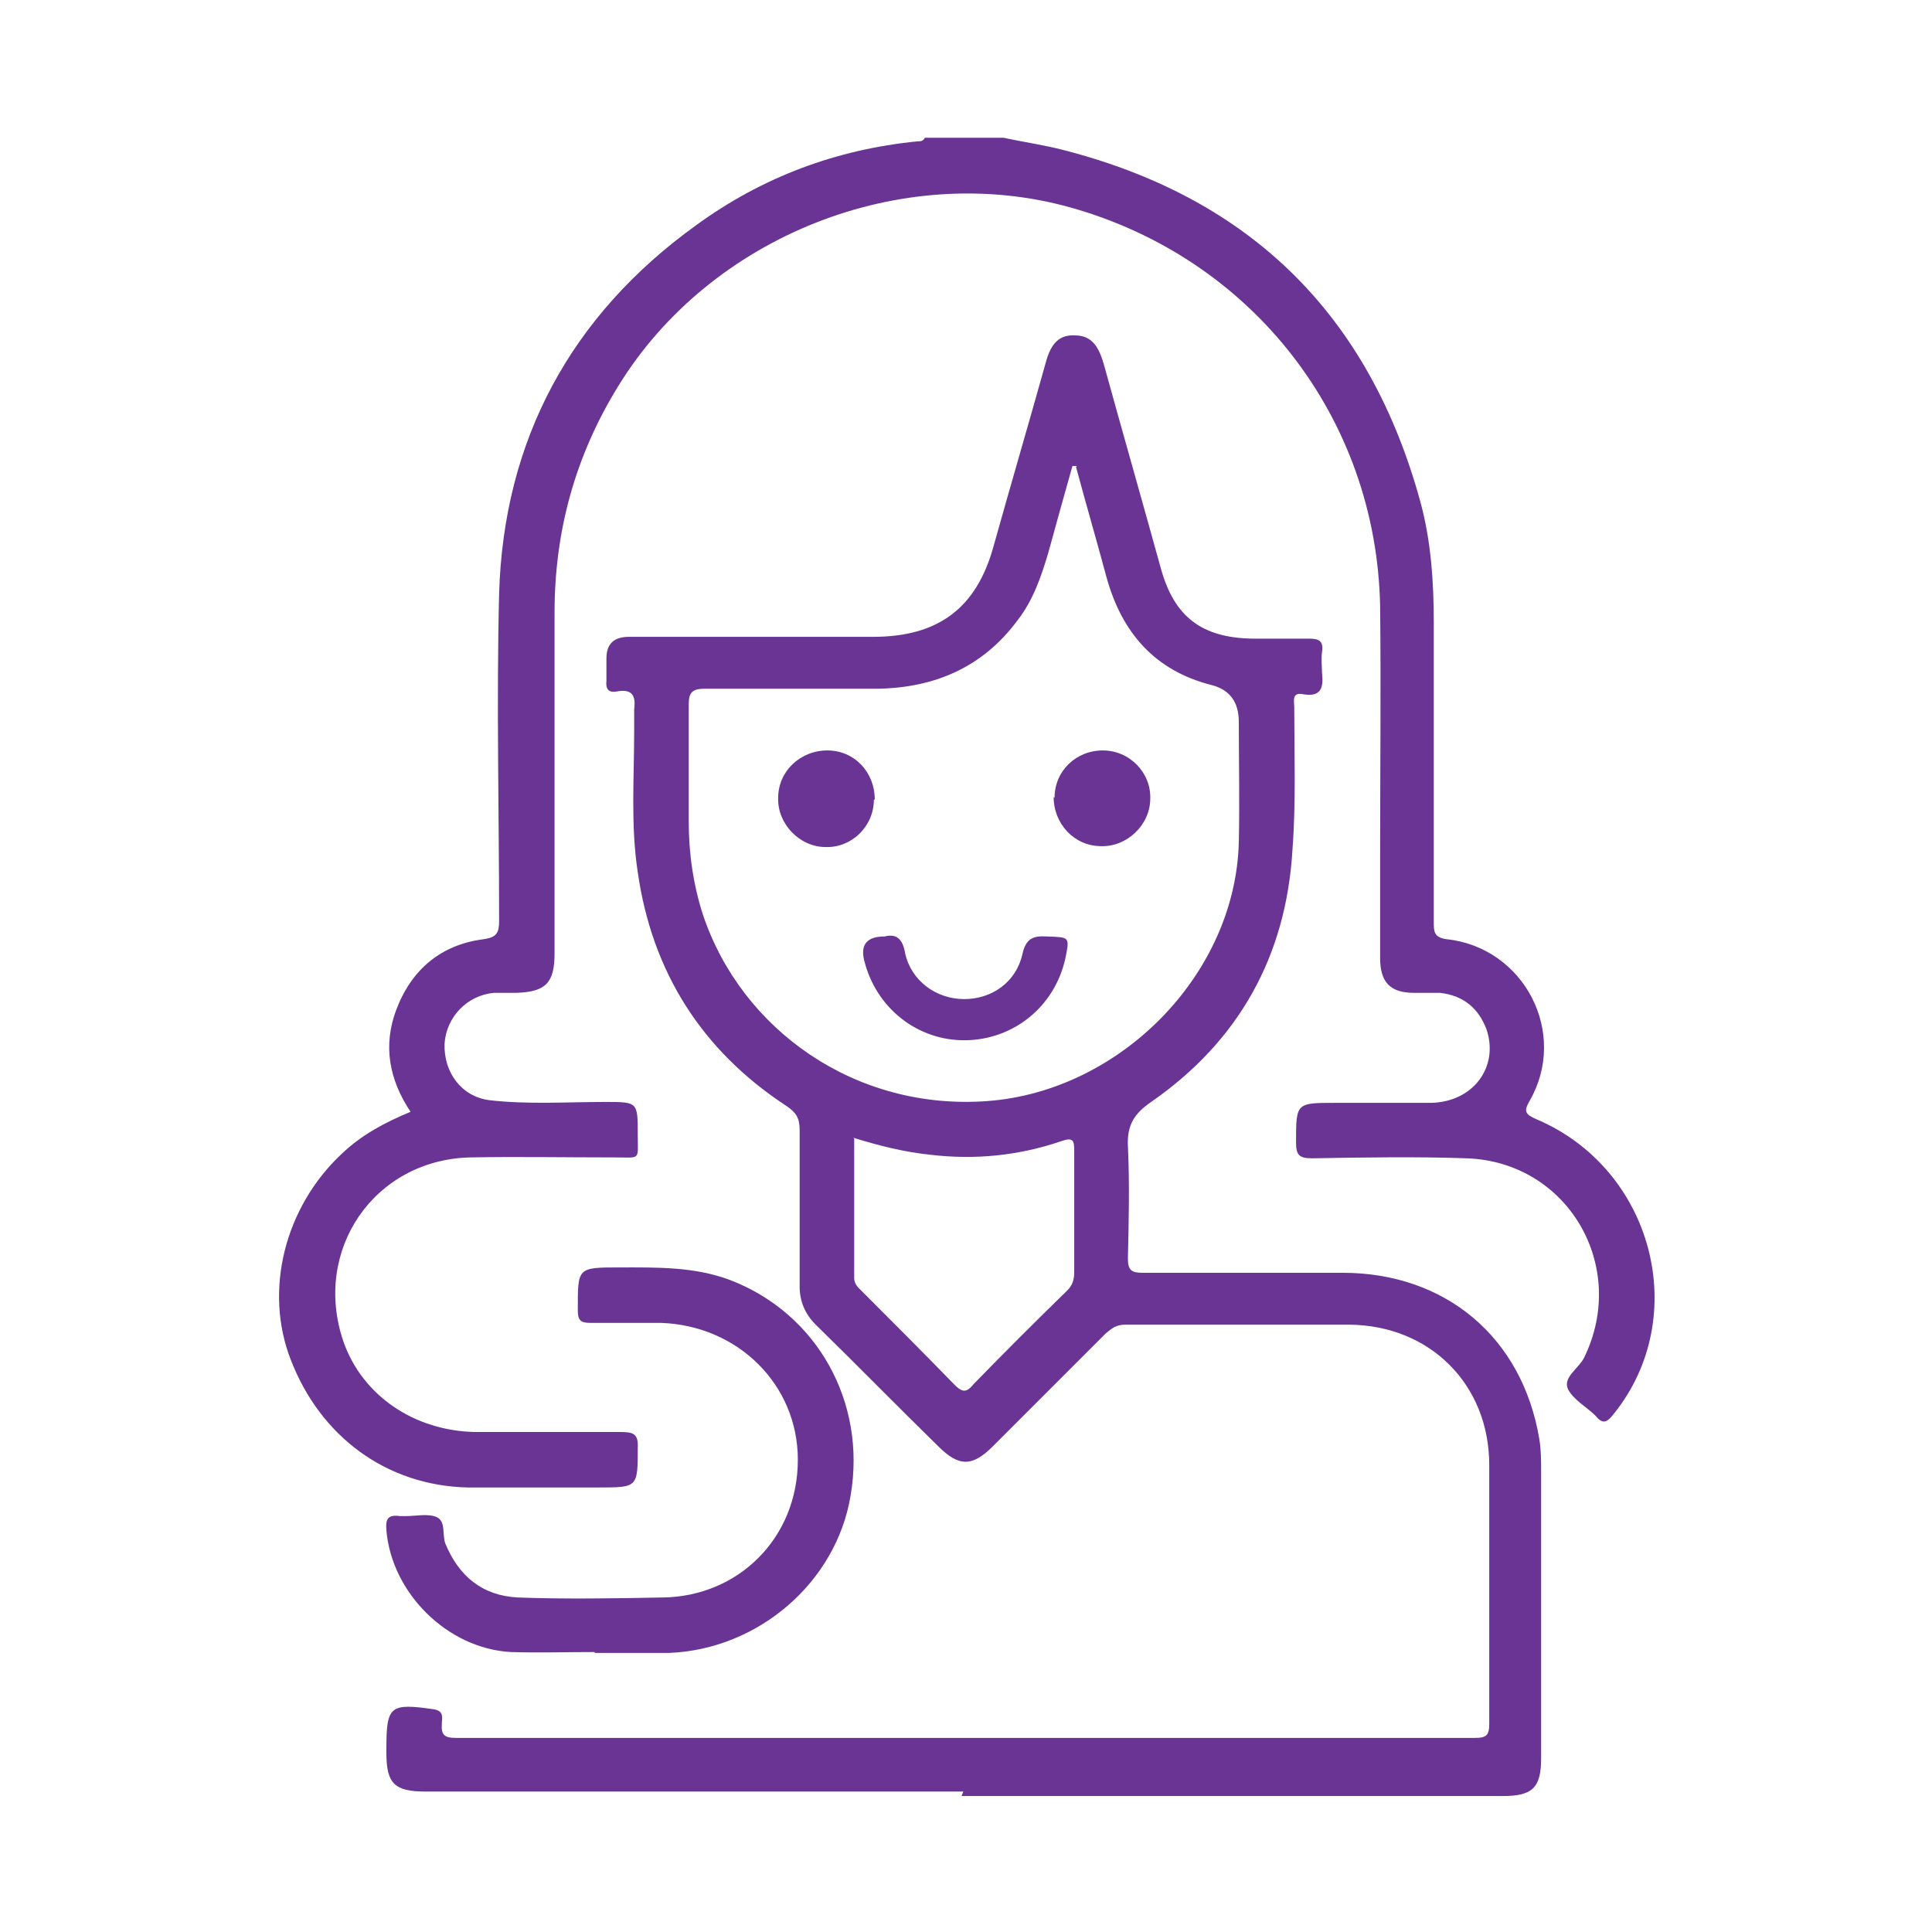 <svg xmlns="http://www.w3.org/2000/svg" viewBox="0 0 216 216"><defs><style>      .cls-1 {        fill: #693494;      }      .cls-2 {        fill: #6a3594;      }      .cls-3 {        display: none;      }    </style></defs><g><g id="Layer_1"><g class="cls-3"><path class="cls-1" d="M16.4,144.1c.4,0,.4-.4.5-.7,2.1-7,7-11.4,13.6-14,5-2,10.2-3.8,15.3-5.6,1.2-.4,1.9-1,1.8-2.2,0-1.4,1.1-2.8-.8-4.1-5.3-3.7-8.5-8.9-9.6-15.4-.2-1.2-.7-1.5-1.9-1.5-3.4.2-6.2-.9-8.1-3.9-2.8-4.6-1.2-11.3,3.4-14.1.6-.4.9-.7.8-1.4,0-.3,0-.6,0-.9,0-4.2,0-4.2,4.2-4,1,0,1.3.4,1.2,1.3,0,.4,0,.7,0,1.1q0,3.2,3.1,3c3.7-.2,6.7-2.7,7.3-6.4.2-1.3.7-1.8,2-1.6.3,0,.6,0,.9,0,1.7-.2,2.8,0,3.2,2.2.6,3.4,3.7,5.7,7.1,5.7,7.8,0,15.7,0,23.5,0,.7,0,1.3,0,1.3-1,0-4,.1-8-1-11.9-4.3-14.9-21.5-22-35-14.4-1.9,1.1-3.7,2.4-4.8,4.4-.4.6-.9.9-1.5,1.1-5,1.6-6,2.9-6,8.1,0,3,0,3-3,3-2.7,0-2.3.4-2.4-2.4,0-1.9,0-3.8.5-5.7,1.1-3.7,3.6-6.1,7.1-7.4.7-.2,1.3-.5,1.8-1,4.3-5,10.1-7.5,16.4-8.2,16-1.9,29.8,8.5,32.8,24.3.6,3.4.5,6.8.4,10.2,0,1,.2,1.6,1.2,2.1,4.1,2.3,5,6.6,3.9,11.8-.8,3.7-4.2,6-8.5,5.9-1.4,0-2.1.2-2.4,1.9-1.1,6.3-4.5,11.4-9.7,15.1-.8.6-1.3,1.1-.9,2.2.2.7.3,1.4.3,2.1,0,1,.5,1.4,1.4,1.7,2.7.9,5.3,1.9,7.9,2.9,1,.4,1.3.2,1.6-.8,3.1-9.6,9.6-15.3,19.6-17,4-.7,8-.3,11.8,1.3,1.5.7,1.9.2,2.2-1.2,1.1-4.1,1.6-8.2,1.6-12.4,0-6.4-.3-12.9.2-19.3,1.3-14.9,13.4-28,28.2-30.6,20.4-3.6,38.7,10,41.2,30.5.5,4.2.4,8.6.2,12.9-.4,8.1.7,16,2.9,23.9,1.6,5.7.2,11-3.3,15.7-.3.5-1.3.9-.2,1.7,5.2,3.2,8.7,7.6,10.3,13.6v30.8h-68.5c1.8,1,3.1,1.7,4.4,2.6,4.2,2.9,6.6,6.8,6.4,12.1,0,3.2,0,6.5,0,9.7h-16.1c0-1.4,0-2.7,0-4.1,0-1.1.3-1.3,1.3-1.3,2.7,0,5.5,0,8.2,0,.5,0,1,.2,1.2-.6,1.2-5-.7-9.3-5.1-11.9-3.8-2.2-7.9-3.5-12-5.2-.7-.3-1,0-1.4.5-5.2,7.1-15.3,7.1-20.4,0-.5-.6-.8-.9-1.6-.5-3.1,1.3-6.3,2.5-9.4,3.8-5.3,2.2-8.5,5.9-7.5,12,0,0,0,.1,0,.2-.3,1.4.4,1.7,1.7,1.6,11.5,0,22.9,0,34.4,0,1.7,0,4-.8,4.9.3.9,1.1.2,3.3.3,5h-46.6c0-3.5,0-6.9,0-10.4,0-4.2,1.7-7.5,4.8-10.2,1.7-1.5,3.7-2.5,6.1-3.8H16.4v-31.5ZM59.2,170.3c11.9,0,23.8,0,35.6,0,.7,0,2,.6,2-.7,0-1.5,1.3-3.1-.4-4.4-2.2-1.7-4.4-3.6-5.3-6.2-1.2-3.4-3.2-3.9-6.4-3.7-4,.2-6.9-2.8-7-6.8,0-1.8,0-3.6,0-5.4,0-3.3,2.1-5.9,5.2-6.7.9-.2,1.4-.4,1.3-1.5-.2-1.1.5-2.3-1.2-2.9-3-.9-6-2.1-8.9-3.2-1-.4-1.6-.1-2.3.6-3.3,3.3-6.6,6.6-9.8,9.9-.8.8-1.3.8-2.1,0-3.2-3.3-6.6-6.6-9.8-9.9-.7-.7-1.3-.9-2.3-.6-5,1.9-10.1,3.7-15.1,5.5-1.8.7-3.5,1.6-5,2.8-3.8,3-6.1,6.7-5.9,11.8.2,6.5,0,13,0,19.5,0,1.5.3,1.9,1.8,1.9,11.9,0,23.8,0,35.6,0ZM157.1,170.3c11.9,0,23.9,0,35.8,0,1.4,0,1.7-.4,1.7-1.7,0-7,0-14,0-21,0-.8,0-1.6-.2-2.3-1.4-5.6-5.4-8.9-10.4-10.9-4.5-1.8-9.2-3.3-13.7-5.1-1.1-.4-1.4-.2-1.8.8-1,2.8-2.9,5.1-5.4,6.7-7.4,4.8-17.1,1.7-20.4-6.5-.4-1-.7-1.6-2-1-2.4,1-4.9,1.9-7.4,2.7-1.7.5-.9,1.8-1.1,2.8-.2,1,.4,1.2,1.3,1.5,3.1.8,5.1,3.3,5.2,6.5,0,1.9,0,3.8,0,5.7-.2,3.8-3,6.6-6.8,6.7-1.1,0-2.3,0-3.4,0-1,0-1.6.3-1.9,1.3-1.1,3-2.8,5.6-5.3,7.5-1.6,1.2-2.1,2.5-1.9,4.4.2,1.5.7,1.8,2.1,1.8,11.9,0,23.9,0,35.8,0ZM125.6,90.4c0,3.9.2,7.8,0,11.6-.2,3.6-1.3,7.1-2.3,10.6-.2.8,0,1.3.6,1.8,3.5,3.1,5.9,6.9,7.1,11.3.3,1,.7,1,1.5.7,2.1-.8,4.2-1.7,6.4-2.3,2.2-.6,3.2-1.8,3.3-4.1,0-1.2,0-2-1.1-2.8-5.7-4.2-9.1-9.8-9.8-16.8-.6-5.9-.1-11.8-.3-17.7,0-1.2.7-1.1,1.5-1.1,4.1,0,8.1,0,12.2,0,3.6,0,6.7-2.2,7.4-5.6.5-2.2,1.4-2.6,3.3-2.4.4,0,.8,0,1.3,0,1-.2,1.3.4,1.5,1.2,1,4.4,3.8,6.7,8.4,6.8,3.8,0,7.6,0,11.5,0,1.2,0,1.5.3,1.5,1.5,0,4.8,0,9.7,0,14.5,0,8.3-3.5,15-10.2,19.9-.9.6-1.1,1.3-.9,2.2.2.7.3,1.4.3,2.1,0,.9.5,1.3,1.4,1.6,4.1,1.4,8.2,2.9,12.3,4.4.6.2,1.2.6,1.8-.1,2.8-3.1,4.7-6.6,4.1-11-.5-4-1.9-7.7-2.7-11.7-1-5.4-.5-11-.7-16.4-.1-4.2.3-8.4-.3-12.5-2.1-14.1-14.4-24.8-28.9-25-14-.2-26.6,10.1-29.3,23.7-1,5.1-.5,10.2-.7,15.4ZM79.7,93.7c0-1.6,0-3.2,0-4.8,0-1.3-.4-1.7-1.7-1.7-5.6,0-11.2,0-16.8,0-4,0-7.5-1.4-10.2-4.3-.7-.7-1-.9-1.7,0-1.6,1.9-3.6,3.2-6,3.8-1,.3-1.3.8-1.2,1.7,0,3.5,0,6.9,0,10.4.2,8.7,6.8,16.2,15.2,17.7,9,1.6,17.8-3.3,21.1-11.6,1.4-3.6,1.4-7.3,1.3-11.1ZM174.1,94.2c0-1.9,0-3.7,0-5.6,0-1.1-.3-1.5-1.4-1.4-2.3,0-4.5,0-6.8,0-3.9,0-7.1-1.5-9.7-4.3-.8-.9-1.1-.7-1.9,0-2.6,2.9-6,4.3-9.9,4.3-2.2,0-4.4,0-6.6,0-1.1,0-1.4.3-1.4,1.4,0,3.2,0,6.3,0,9.5.3,9.3,6.9,17.1,15.5,18.4,9.4,1.4,18-3.7,21.1-12.4,1.1-3.2,1-6.6,1-9.9ZM108.2,136.1h15q3.5,0,3.5-3.5c-.3-13.7-13.6-22.5-25.9-17.2-7.4,3.2-11.3,10-11.2,19.1,0,1.3.4,1.6,1.6,1.6,5.7,0,11.3,0,17,0ZM108.1,141.5c-4.3,0-8.6,0-12.9,0-1,0-1.5.2-1.5,1.4,0,2.3,0,4.7,0,7,.3,7.4,6,13.3,13.3,13.7,7.6.5,13.9-4.6,15.1-12.1.5-2.8,0-5.7.2-8.6,0-1.1-.3-1.4-1.4-1.4-4.3,0-8.6,0-12.9,0ZM155.7,133.7c.2,0,.9,0,1.5-.2,4.8-1.2,7.1-5.2,6.3-10.6-.3-1.6-.6-2-2.3-1.5-3.5,1-7.2,1.1-10.8.2-2.8-.7-2.8-.6-3.4,2.3-.9,5.1,3,9.8,8.7,9.8ZM69.1,123.7c0-2.4-.3-2.7-2.7-2.2-4,.9-7.9.9-11.8-.2-.5-.1-1-.5-1.5,0-.5.5-.4,3.1.1,3.6,2.3,2.3,4.6,4.6,6.9,7,.6.6,1,.6,1.6,0,2.2-2.3,4.5-4.6,6.8-6.8.4-.4.8-.8.6-1.4ZM102.5,168.2c-.2,1.6-.3,3.1-.4,4.5,0,1,.2,1.7.8,2.5,1.8,2.1,5.5,2.8,8.4,1.5,2.6-1.1,3.2-2.6,2.7-6.2,0-.4-.1-.8-.1-1.2,0-.7-.1-1.1-1-.8-3.4.8-6.8.7-10.4-.2ZM88.4,145.8c0-.4,0-.7,0-1.1,0-3.4,0-3.4-3.5-3.2-1.3,0-1.9.7-1.9,2,0,1.3,0,2.6,0,3.9,0,2.1.3,2.5,2.5,2.5q2.9,0,2.9-2.9c0-.4,0-.8,0-1.2ZM133.2,145.8c0-4.4-.1-4.5-4.2-4.3-.8,0-1.2.2-1.1,1.1,0,2.1,0,4.2,0,6.2,0,.5,0,1.1.8,1.1,4.1,0,4.8.5,4.6-3.8,0-.1,0-.2,0-.4ZM36.7,91.3c0-1,0-2,0-3,0-.5,0-.9-.7-1-2.8-.7-4.7.7-4.7,3.6,0,.7,0,1.3,0,2,.2,1.9,1.5,2.6,4.1,2.6,2.1,0,.9-1.6,1.2-2.5.2-.5,0-1.1,0-1.6ZM85.1,91.2c0,1,0,2,0,3,0,.4-.1.8.4,1.1,1.8.9,4.7-.5,4.9-2.5.1-1.1.1-2.2,0-3.2-.3-1.9-1.9-2.7-4.3-2.4-1.9.2-.6,1.7-.9,2.5-.2.4,0,.9,0,1.4Z"></path><path class="cls-1" d="M121.7,16.5c.1.1.2.3.4.3,9.4,1.9,15.8,13.5,10.2,24.5-1.8,3.5-4.3,6.3-7.5,8.6-5.2,3.9-10.5,7.7-15.7,11.6-.8.6-1.4.6-2.2,0-5.3-3.9-10.6-7.8-15.8-11.7-4.3-3.2-7.6-7.3-8.9-12.6-2.1-8.9,2.4-17,11-20.1.3-.1.7,0,.8-.5h5.7c2.7,1,5.4,1.9,7.7,3.7.3.2.6.4,1,.1,2.2-1.9,4.9-2.6,7.5-3.8,1.9,0,3.8,0,5.7,0ZM87.2,34.3c.1,4,2.9,7.8,6.8,10.9,4.3,3.3,8.7,6.5,13.1,9.7.8.6,1.2.6,2,0,3.4-2.6,6.8-5.1,10.2-7.6,2.2-1.6,4.3-3.2,6.1-5.3,2.5-3.1,3.9-6.5,3.5-10.6-.7-7.8-8.5-11.9-15.3-8.1-1.5.8-2.9,1.8-3.9,3.1-1.2,1.5-2,1.3-3.3,0-2.3-2.5-5-4.3-8.5-4.6-5.8-.5-10.8,4.6-10.8,12.3Z"></path><path class="cls-1" d="M160.7,59.5q2.7,0,2.7,3.1t-3.1,2.3c-2.3,0-2.3,0-2.3-3.2,0-2.6-.4-2.2,2.7-2.2Z"></path><path class="cls-1" d="M174.1,67.5q0,2.8-3,2.8t-2.4-3.1,3.3-2.3,2.1,2.6Z"></path></g><g><path class="cls-1" d="M112.2,15.4c2.3.5,4.5.8,6.8,1.4,20.9,5.4,34.1,18.5,39.8,39.3,1.2,4.4,1.5,9,1.5,13.6,0,11.1,0,22.3,0,33.4,0,1,0,1.7,1.4,1.9,8.7.9,13.7,10.5,9.3,18.1-.7,1.2-.4,1.5.7,2,13.1,5.5,17.5,22.1,8.7,33-.7.9-1.2,1.2-2,.2-1-1-2.5-1.8-3.1-3-.6-1.3,1.2-2.3,1.8-3.5,5-10.2-1.8-21.9-13.1-22.3-5.8-.2-11.6-.1-17.3,0-1.5,0-1.8-.4-1.8-1.8,0-4.4,0-4.4,4.4-4.4,3.6,0,7.1,0,10.7,0,4.7-.1,7.6-4,6.2-8.2-.9-2.4-2.6-3.8-5.2-4.1-1,0-1.9,0-2.9,0-2.7,0-3.8-1.2-3.8-3.9,0-3.9,0-7.8,0-11.7,0-9.2.1-18.4,0-27.6-.4-21.1-14.3-38.9-34.6-44.6-18.9-5.3-40.3,3.2-50.6,20-4.8,7.8-7.1,16.2-7.1,25.3,0,12.7,0,25.4,0,38.1,0,3.3-1,4.3-4.3,4.4-.8,0-1.7,0-2.5,0-3,.3-5.3,2.7-5.5,5.7-.1,3.2,1.9,5.9,5,6.3,4.3.5,8.7.2,13,.2,3.6,0,3.6,0,3.6,3.6,0,3,.4,2.6-2.6,2.6-5.4,0-10.8-.1-16.2,0-10.7.3-17.6,10.4-14.1,20.6,2.1,6,7.9,10,14.8,10.1,5.4,0,10.8,0,16.2,0,1.4,0,2,.2,1.9,1.8,0,4.4,0,4.4-4.4,4.4-4.9,0-9.8,0-14.6,0-9.1-.2-16.5-5.7-19.8-14.3-3-7.7-.7-17,5.7-23,2.2-2.1,4.8-3.5,7.7-4.7-2.4-3.6-3.1-7.4-1.6-11.4,1.7-4.5,5-7.3,9.8-7.9,1.4-.2,1.7-.7,1.7-2,0-12.2-.3-24.4,0-36.6.5-17.2,8-31.1,22-41.2,7.4-5.4,15.7-8.5,24.8-9.4.3,0,.6,0,.8-.4,3,0,6,0,9,0Z"></path><path class="cls-1" d="M107.7,200.3c-20,0-40.1,0-60.1,0-3.5,0-4.4-.9-4.4-4.3,0-.2,0-.4,0-.5,0-4.8.4-5.1,5.3-4.4,1.2.2.9,1,.9,1.6-.1,1.3.3,1.6,1.6,1.6,38,0,75.9,0,113.9,0,1.3,0,1.6-.3,1.6-1.6,0-9.6,0-19.3,0-28.9,0-9-6.6-15.6-15.6-15.7-8.4,0-16.7,0-25.1,0-1,0-1.5.4-2.2,1-4.2,4.2-8.4,8.4-12.6,12.6-2.3,2.3-3.8,2.3-6.1,0-4.6-4.5-9.1-9.1-13.7-13.6-1.2-1.2-1.8-2.6-1.8-4.3,0-5.8,0-11.7,0-17.5,0-1.3-.4-1.9-1.4-2.6-9.5-6.2-15.1-15-16.7-26.2-.8-5.2-.4-10.5-.4-15.7,0-.8,0-1.7,0-2.5.2-1.5-.2-2.3-1.9-2-1,.2-1.3-.3-1.2-1.2,0-.8,0-1.7,0-2.5q0-2.4,2.5-2.4c9.1,0,18.2,0,27.3,0,7.3,0,11.6-3.2,13.5-10.2,1.9-6.8,3.9-13.6,5.8-20.4.6-2.3,1.6-3.2,3.3-3.1,2,0,2.7,1.5,3.2,3.2,2.1,7.6,4.3,15.3,6.4,22.9,1.5,5.4,4.6,7.7,10.2,7.8,2.1,0,4.2,0,6.3,0,1.1,0,1.7.2,1.5,1.5-.1.8,0,1.6,0,2.3.2,1.7-.1,2.8-2.2,2.4-1.2-.2-.9.8-.9,1.5,0,5.3.2,10.6-.2,15.9-.7,11.9-6,21.4-15.8,28.2-1.9,1.3-2.7,2.6-2.6,4.9.2,4.2.1,8.4,0,12.6,0,1.3.4,1.6,1.6,1.6,7.5,0,14.9,0,22.4,0,11.5,0,20.1,7.2,22,18.6.2,1.2.2,2.4.2,3.6,0,10.7,0,21.4,0,32.1,0,3.3-1,4.2-4.3,4.2-20.2,0-40.3,0-60.5,0ZM120.4,52.1c-.2,0-.3,0-.5,0-.9,3.2-1.8,6.4-2.7,9.7-.8,2.7-1.7,5.3-3.4,7.5-3.9,5.3-9.3,7.6-15.7,7.7-6.4,0-12.9,0-19.3,0-1.5,0-1.8.5-1.8,1.8,0,4.3,0,8.7,0,13,0,3.6.5,7.1,1.6,10.5,4.3,12.8,17,21.9,31.8,20.8,14.8-1.1,27.7-14.1,28.1-28.9.1-4.5,0-9,0-13.5q0-3.3-3-4.1c-6.4-1.6-10.1-5.9-11.8-12.1-1.1-4.1-2.3-8.2-3.4-12.3ZM95.5,127.3c0,.7,0,1.2,0,1.7,0,4.6,0,9.3,0,13.9,0,.7.5,1.1.9,1.5,3.4,3.4,6.9,6.9,10.3,10.4.8.8,1.3,1,2.1,0,3.4-3.5,6.9-7,10.5-10.5.6-.6.8-1.2.8-2.1,0-4.5,0-9,0-13.5,0-1.2-.1-1.6-1.5-1.1-4.7,1.6-9.6,2.1-14.6,1.5-2.9-.3-5.7-1-8.6-1.9Z"></path><path class="cls-1" d="M66.5,184.7c-3.1,0-6.3.1-9.4,0-7.1-.4-13.3-6.6-13.9-13.6-.1-1.2.1-1.8,1.5-1.6.2,0,.5,0,.7,0,1.1,0,2.4-.3,3.4.1,1.1.5.6,2,1,3,1.5,3.6,4.1,5.8,8.1,6,5.4.2,10.8.1,16.2,0,8.4-.1,15.1-6.6,15.1-15.4,0-8.4-6.7-15-15.3-15.3-2.6,0-5.3,0-7.9,0-1.1,0-1.4-.3-1.4-1.4,0-4.8-.1-4.8,4.7-4.8,4.1,0,8.3-.1,12.3,1.4,9.7,3.7,15.3,13.6,13.5,24.1-1.6,9.7-10.3,17.2-20.3,17.6-2.8,0-5.5,0-8.3,0,0,0,0,0,0,0Z"></path><path class="cls-1" d="M98.9,104.7c1.2-.3,2,.1,2.3,1.9.7,3.1,3.5,5.1,6.6,5.1,3.1,0,5.8-1.9,6.5-5,.4-1.8,1.2-2.1,2.8-2,2.5.1,2.5,0,2,2.5-1.2,5.3-5.7,9-11.1,9.1-5.4.1-10.1-3.6-11.4-9q-.6-2.6,2.3-2.6Z"></path><path class="cls-1" d="M117.9,89.2c0-3,2.4-5.3,5.4-5.3,3,0,5.4,2.5,5.3,5.4,0,2.9-2.6,5.4-5.5,5.3-3,0-5.3-2.5-5.3-5.5Z"></path><path class="cls-1" d="M97.7,89.4c0,3-2.5,5.4-5.4,5.3-2.9,0-5.4-2.6-5.3-5.5,0-3,2.5-5.3,5.5-5.3,3,0,5.3,2.4,5.3,5.5Z"></path></g><g class="cls-3"><path class="cls-2" d="M70.8,194.5c-1.2-1-1.5-2.3-1.4-3.9.1-4.1-.2-8.2,1.1-12.2,2.2-6.6,6.4-11.4,12.8-14.2,4.1-1.8,8.3-3.4,12.5-5,1-.4,1.4-.9,1.5-2,.2-2.3-.6-3.7-2.5-5.3-2.7-2.2-5.3-3.2-8.8-3.5-14.1-1.1-22.6-15.6-17.3-28.7.8-2,1.7-3.9,2.5-5.9,2-4.5,3.6-9.1,4.8-13.9,3.2-12.2,11.1-20.3,23.2-23.7,12.2-3.4,23.1-.4,32.3,8.2.9.9,1.6,1.8,1.1,3.1-.6,1.9-2.8,2.3-4.5.7-3.9-3.8-8.4-6.3-13.7-7.6-15.7-3.7-31.7,6.9-34.3,22.9-.5,3.4-2,6.5-3.3,9.7-1.6,3.9-3.7,7.6-4.6,11.7-2,9.3,5.9,18.8,15.3,18.5-2.6-5-2.2-10.4-2.1-15.7,0-5.4-.4-10.8.5-16.1.7-4.1,2.4-7.8,4.9-11.1,1.9-2.5,4.3-2.9,6.7-.9,4.6,3.8,9.9,5.5,15.9,5.5,4,0,8.1.2,12.1.3,3.3,0,5.3,2.1,5.3,5.4,0,7.8,0,15.5,0,23.3,0,3.3-.8,6.3-2,9.3,6.8.4,13.5-5.1,15.1-12.1.8-3.3.4-6.6-.9-9.7-1-2.3-1.9-4.5-2.9-6.8-1.9-4.2-3.8-8.4-4.4-13-.2-1.5-.9-2.9-1.4-4.3-.6-1.8-.2-3.2,1.2-3.7,1.5-.6,2.8.1,3.5,1.9.4.9.8,1.8.9,2.7,1.2,7.6,4.8,14.3,7.7,21.3,4.3,10.4,0,21.8-9.9,26.8-3.4,1.7-7.1,2.4-10.9,2.1-1,0-1.6.1-2.2.8-1.3,1.4-2.7,2.7-4.4,3.6-1.4.7-1.7,1.7-1.8,3.2-.1,1.9.5,2.7,2.3,3.4,3.9,1.4,7.7,3,11.5,4.6,1.6.7,2.1,1.9,1.7,3.2-.5,1.5-2,2.1-3.7,1.4-3.7-1.5-7.4-3-11.1-4.5-.9-.4-1.3-.5-1.9.6-1.9,3.9-5.2,6-9.6,6-4.4,0-7.6-2.1-9.6-6-.5-1-.9-1-1.7-.7-3.4,1.4-6.8,2.7-10.1,4.1-7.6,3.1-11.9,9.5-12,17.7,0,1.6,0,3.3,0,4.9,0,1.5-.4,2.7-1.6,3.6h-2ZM125.8,124.4c0-4.6,0-8.5,0-12.3,0-1.3-.3-1.7-1.6-1.7-3.8,0-7.5-.2-11.3-.3-6.4,0-12.2-1.8-17.3-5.7-.9-.7-1.3-.3-1.8.4-1.9,3.1-3.2,6.5-3.2,10.1,0,6.5-.2,13,0,19.5.2,8.7,7.3,16.1,15.7,16.7,9.4.7,17.4-5.2,19.1-14.1.8-4.5.1-9.1.4-12.8ZM102.2,155.8c0,1.8-.1,3.4,0,5.1.3,2.9,2.6,4.9,5.4,5,2.9,0,5.3-1.9,5.7-4.9.2-1.3,0-2.7.1-4,0-.8-.3-1-1-.9-3.4.7-6.8.5-10.3-.3Z"></path><path class="cls-2" d="M142.9,194.5c-1.3-.9-1.8-2-1.7-3.6,0-1.6,0-3.2,0-4.9,0-3.9-1-7.4-3.1-10.6-1.1-1.7-.9-3.1.4-4,1.3-.9,2.7-.5,3.8,1.2,2.5,3.7,3.9,7.8,4,12.3,0,1.9,0,3.8,0,5.7,0,1.5-.3,2.8-1.4,3.9h-2Z"></path><path class="cls-2" d="M46.5,94.4c0-.9,0-1.8,0-2.7,0-1.8.5-3.6-2.2-4.4-3.4-1-3.3-11.1,0-12.5.9-.4,1.7-.8,2.7-.8,1.4,0,2.8,0,4.2,0,2.7,0,4.7,1.8,5,4.5.2,1.7.1,3.4,0,5-.2,2.2-1.4,3.6-3.5,4.3-.7.2-1.1.4-1.1,1.3,0,3.5,0,7,0,10.4,0,.3-.2.9.3,1,.6,0,.5-.5.5-.8,0-1,.5-1.7,1-2.5,2.8-4.4,5.7-8.7,8.5-13.2,4.2-6.7,2.4-15.5-4-20.1-6.2-4.5-15.4-3.6-20.4,2.1-2.2,2.5-3.3,5.6-3.6,8.9,0,.8,0,1.7,0,2.5-.1,1.5-1.2,2.6-2.6,2.5-1.3,0-2.3-1-2.4-2.5-.9-9.6,5.3-18.4,14.6-20.7,8.4-2.2,16.8.8,21.8,7.6,4.9,6.8,5.1,15.8.4,23.1-2,3.1-3.8,6.3-6,9.2-2.2,3-2.8,6.3-2.9,9.7-.1,3.8-2.3,6.7-5.8,7.5-5.6,1.3-9.9-2.2-10.1-7.9,0-3.1-.5-6.1-2.5-8.8-1.9-2.5-3.4-5.2-5-7.8-1-1.6-.8-3.1.5-4,1.3-.8,2.7-.4,3.8,1.3,2.4,3.7,4.7,7.4,7.1,11,.3.5.6,1.1.7,1.7,0,.4-.2,1.2.6,1.1.7,0,.3-.8.3-1.3,0-1.7,0-3.4,0-5.1ZM48.8,83.2c1.4.1,2.7.4,2.4-1.7-.2-1.3.3-2.8-1.9-2.4-1.3.2-2.6-.3-2.3,1.9.2,1.4-.2,2.8,1.9,2.2ZM49,106c-.5,0-1,0-1.5,0-1.3,0-1.7.5-1.1,1.7.4.9,1.1,1.4,2.1,1.4,1.1,0,2.3,0,3-1,.3-.5.6-1.1.4-1.7-.3-.7-1-.3-1.5-.4-.4,0-.9,0-1.3,0Z"></path><path class="cls-2" d="M150.3,94.1c.5-2.7.9-5.9,1.6-9,.2-1.2,0-1.9-.9-2.6-2.1-2-4.1-4-6.2-6-1.3-1.2-1.9-2.6-1.3-4.4.6-1.7,1.9-2.5,3.7-2.7,2.9-.4,5.9-.9,8.8-1.3.9-.1,1.4-.5,1.7-1.3,1.3-2.7,2.6-5.3,3.9-8,.8-1.6,2-2.6,3.8-2.6,1.8,0,2.9,1,3.7,2.5,1.3,2.7,2.7,5.4,4,8.1.3.7.7,1.1,1.6,1.2,3,.4,6,.9,9,1.3,1.7.2,3,1,3.5,2.7.6,1.7,0,3.2-1.2,4.4-2.2,2.1-4.2,4.2-6.4,6.2-.6.6-.9,1.2-.7,2.1.6,3,1,6,1.5,8.9.3,1.7-.1,3.1-1.5,4.2-1.3,1-2.8,1-4.3.3-2.7-1.4-5.5-2.8-8.2-4.3-.8-.4-1.4-.4-2.2,0-2.8,1.5-5.5,3-8.3,4.4-2.8,1.4-5.8-.5-5.7-4ZM175.1,92.6c-.5-2.9-.8-5.4-1.3-7.8-.5-2,0-3.6,1.6-5,1.9-1.8,3.6-3.8,5.5-5.7-2.3-.3-4.6-.8-6.9-1-2.5-.2-4.2-1.2-5.1-3.6-.9-2.2-2.1-4.4-3.3-6.8-1.2,2.4-2.4,4.6-3.3,6.8-1,2.4-2.7,3.4-5.2,3.6-2.4.2-4.7.7-6.7,1,1.6,1.8,3.1,3.6,4.8,5.2,2,1.7,2.5,3.7,1.9,6.2-.5,2.3-.8,4.6-1.2,7.2,2.6-1.4,5-2.5,7.3-3.8,1.7-1,3.2-.9,4.9,0,2.2,1.2,4.5,2.4,7.2,3.8Z"></path><path class="cls-2" d="M107.8,66.7c-12.4,0-22.5-10.1-22.5-22.5,0-12.3,10.1-22.4,22.4-22.4,12.4,0,22.5,10.1,22.5,22.5,0,12.4-10.1,22.4-22.4,22.4ZM125.2,44.3c0-9.6-7.7-17.4-17.3-17.4-9.6,0-17.5,7.9-17.5,17.4,0,9.6,7.8,17.3,17.4,17.3,9.6,0,17.3-7.7,17.3-17.3Z"></path><path class="cls-2" d="M145.6,59.7c-3.4-2.1-6.8-3.7-10.4-5.2-1-.4-1.8-.9-2.1-2-.2-.9,0-1.8.7-2.5.9-.8,1.9-.8,3-.3,3.8,1.5,7.4,3.2,10.8,5.3.9.5,1.3.7,1.7-.6.3-1.1,1.3-1.7,2.5-1.6,1.2.1,2.1.9,2.2,2.2.1,2,0,3.9,0,5.9,0,1.1-.8,1.8-1.9,2.1-1.2.4-2.5.7-3.7,1.1-1.4.5-2.8.7-3.8-.8-1-1.4-.3-2.6.8-3.7Z"></path><path class="cls-2" d="M76.4,56.3c-2.5,1.1-4.7,2.4-7,3.7-1.5.9-3,.5-3.7-.9-.7-1.3-.3-2.6,1.2-3.4,2-1.2,4-2.3,6-3.3.7-.4,1.1-.6.6-1.5-.5-.9-.2-1.9.5-2.6.7-.8,1.6-1,2.6-.7,1.5.5,3,1,4.4,1.5,1.6.6,2.1,1.6,1.8,3.3-.4,1.6-.8,3.1-1.3,4.7-.5,1.9-1.5,2.8-2.9,2.7-1.5-.2-2.2-1.2-2.3-3.5Z"></path><path class="cls-2" d="M105.2,53.5c-1.6,0-6.2-4.6-6.1-6.2,0-1,.6-1.7,1.5-2.1,1-.5,2-.3,2.8.4q1.9,1.6,3.6-.1c2.5-2.5,5.1-5.1,7.6-7.6,1.5-1.4,3-1.6,4.1-.5,1.1,1.1,1,2.6-.6,4.1-3.6,3.6-7.1,7.1-10.7,10.7-.6.6-1.3,1.2-2.3,1.3Z"></path></g><g class="cls-3"><path class="cls-2" d="M136.6,19.8c.9.7,2,.6,3,.8,12.1,3.2,20.6,13.8,20.9,26.3.1,4,0,7.9,0,11.9,0,2-1.1,3.1-2.7,3.1-1.6,0-2.4-1.1-2.5-3.1,0-4.5.2-9.1-.2-13.6-1-11.2-10.7-20.2-21.9-20.3-9.5,0-18.9,0-28.4,0-1.2,0-1.4.3-1.1,1.4,1.1,6.3,2.2,12.5,3.3,18.8.2,1.2.7,2.3,1.5,3.2,10.5,12.4,23.8,19,40.2,19.3,1.6,0,3.2,0,4.8,0,4.1,0,7,2.9,7.1,6.9,0,10.1.1,20.2,0,30.3,0,6.3-4.9,10.9-11.2,10.9-5.7,0-11.4,0-17,0-1.1,0-1.5.2-1.5,1.4,0,1.8,0,3.7,0,5.5,0,1.3.4,1.5,1.6,1.5,2.5,0,4.9,0,7.4.1,3,.2,5.5,1.6,7.4,3.9.6.8,1.3,1,2.2,1,4.4,0,8.8-.3,13.2.8,11.6,3,19.8,13.3,20,25.4.1,9.6,0,19.2,0,28.7,0,7-5.1,11.8-12.1,11.8-17.7,0-35.3,0-53,0-2.7,0-3.5-.8-3.5-3.5,0-2.5,0-5.1,0-7.6,0-1.2-.3-1.8-1.4-2.5-6.1-3.6-12.1-7.3-18.1-10.9-4.6-2.8-5.9-6.4-4.3-11.5.4-1.1,1.1-2.4.9-3.4-.2-1-1.9-1-2.8-1.7-2.5-1.7-4.1-3.9-4.1-6.9,0-4,0-8,0-12,0-1.3-.4-1.7-1.7-1.6-2.2.1-4.5,0-6.7,0-1.2,0-2.1.4-2.8,1.6-1.3,2.2-3,4-4.9,5.7-2.3,2.1-4.5,4.2-6.8,6.3-1,.9-2,1.8-3.3,2-1.6.2-1.9,1.2-2,2.4-.1,1.4-.3,2.9-.3,4.3,0,8.8,0,17.6,0,26.3,0,5.2,2.5,7.6,7.7,7.6,4.2,0,8.5,0,12.7,0,1.3,0,1.6-.3,1.6-1.6,0-5.9,0-11.8,0-17.7,0-2.6,0-5.3,0-7.9,0-3.1.7-4.4,2.6-4.4,1.8,0,2.6,1.3,2.6,4.3,0,8.4,0,16.8,0,25.1,0,2.5-.3,2.2,2.2,2.2,6,0,12,0,18.1,0,.5,0,.9,0,1.4,0,1.4.2,2.3,1,2.3,2.5,0,1.4-.9,2.5-2.4,2.6-1.4,0-2.8,0-4.1,0-12.5,0-25,0-37.5,0-7.4,0-12.3-4.9-12.4-12.3,0-9.2,0-18.4,0-27.5,0-1.8.1-3.7.5-5.5.3-1,0-1.6-.9-2.3-3.5-3.2-7.1-6.2-10.2-9.8-4.4-5.2-6.5-11.3-6.7-18-.1-4.9,0-9.8,0-14.6,0-4.9,3.4-8.1,8.3-8.2,9.7,0,19.4,0,29.1,0,1.5,0,1.9-.4,1.9-1.9,0-16.1,0-32.1,0-48.2,0-12.5,8-23.3,19.8-26.9,1.4-.4,2.9-.4,4.2-1.2h39.9ZM89.3,80.1s0,0,0,0c0,2.1,0,4.1,0,6.2.3,7.2,3.2,13.3,8.8,18,6.8,5.8,14.8,7.3,23.5,6.1,11.2-1.5,20.1-10.1,21.9-21.2.8-5.1.2-10.3.4-15.5,0-1-.7-1-1.3-1.1-14.3-1.8-26.3-8-36-18.6-.7-.8-1-1-1.6.1-3.5,6.9-8.5,12.5-14.7,17-.6.5-.9.9-.9,1.7,0,2.4,0,4.8,0,7.2ZM177.4,169.8c0-4.5,0-9.1,0-13.6,0-11.2-7.6-19.8-18.6-21.5-2.7-.4-5.5,0-8.2-.2-1.2,0-1.6.3-1.6,1.5,0,4,0,8,0,12,0,3-1.6,5.3-4.1,7-1,.7-2.7.7-2.9,1.8-.2,1.1.6,2.4,1,3.6,1.5,4.9.2,8.5-4.1,11.2-4.9,3-9.7,6.2-14.8,8.8-4,2-5.7,4.6-5,8.9.2,1.3.4,1.7,1.7,1.7,9.2,0,18.5,0,27.7,0,1.4,0,1.7-.5,1.7-1.8,0-6.4,0-12.9,0-19.3,0-2.7,0-5.4,0-8.1,0-1.5,1.1-2.6,2.5-2.6,1.5,0,2.3.8,2.6,2.3.1.6,0,1.1,0,1.7,0,8.7,0,17.4,0,26.2,0,1.2.3,1.6,1.5,1.5,4.4,0,8.8,0,13.3,0,4.7,0,7.3-2.6,7.3-7.4,0-4.6,0-9.2,0-13.8ZM55.7,103.1c-4.5,0-9.1,0-13.6,0-2.6,0-3.5.9-3.5,3.5,0,4.6,0,9.2,0,13.8.1,6.7,2.6,12.5,7.5,17.2,2.4,2.3,4.8,4.6,7.3,6.8,1.7,1.5,2.9,1.6,4.5,0,2.6-2.4,5.3-4.8,7.8-7.3,4.6-4.5,6.9-10,7-16.5,0-4.8,0-9.5,0-14.3,0-2.4-.9-3.3-3.3-3.3-4.5,0-9.1,0-13.6,0ZM77.8,55.9c0,4,0,7.3,0,10.5,0,1.1.3,1.4,1.4,1.4,1.9,0,3.9,0,5.9,0,.8,0,1.4-.2,2.1-.7,6.6-4.8,11.5-10.9,14.8-18.4.3-.8.4-1.5.2-2.3-1.1-6.4-2.3-12.7-3.3-19.1-.3-1.7-.8-2.1-2.5-1.8-8.7,1.7-15.9,8.7-17.8,17.3-1,4.6-.4,9.3-.6,13.2ZM119.2,177.4c6.2-3.7,12-7.2,17.8-10.8,1.5-.9,1.8-2.5,1.3-4.1-.7-2.1-1.4-4.2-2-6.4-.5-1.7,0-2.7,1.6-3.5,1-.5,2.1-1,3.1-1.4,2.1-.8,3-2.2,3-4.5-.1-4.3,0-8.6,0-12.9,0-1.4-.5-2.3-1.5-3.1-1.1-.9-2.3-1.3-3.7-1.3-2.2,0-4.5,0-6.7,0-.9,0-1.2.4-1.1,1.2,0,1.4-.4,2.7-.9,4-3.4,8.1-6.8,16.3-10.2,24.4-.2.6-.6,1.2-.6,1.8,0,5.4,0,10.8,0,16.6ZM114,177.4c0-5.3,0-10.2,0-15.1,0-1.2-.2-2.2-.7-3.3-3.4-8-6.7-16-10-24.1-.6-1.4-1.2-2.7-1-4.3,0-.5,0-1.1-.8-1.1-2.9,0-5.7-.3-8.6.2-2.4.5-3.6,2.2-3.6,4.6,0,3,0,6.1,0,9.1,0,6.6-.8,6.2,5.7,9,2,.9,2.5,2,1.8,4.1-.6,2.1-1.3,4.1-2,6.2-.5,1.6,0,3,1.4,3.9,5.7,3.5,11.5,7,17.7,10.7ZM97.7,124.3c1.1,0,2.2,0,3.3,0,1,0,1.4-.3,1.4-1.4,0-1.9,0-3.8,0-5.7,0-1.2-.4-1.4-1.5-1.4-5.6,0-11.2,0-16.8,0-1.7,0-3.3-.2-4.8-1-1.1-.6-1.5-.4-1.4.9,0,4.2.2,8.5-1.1,12.6-.3.8.1,1,.8,1,2,0,4,0,6,0,1.2,0,2-.3,2.7-1.3,1.3-1.6,3.1-2.7,5.1-3.3,2.1-.6,4.2-.5,6.3-.5ZM135.1,110.7c4.9,0,9.3,0,13.7,0,4.3,0,6.6-2.3,6.6-6.6,0-4.9,0-9.9,0-14.8,0-1.5-.5-1.9-1.9-1.7-.8,0-1.7.1-2.6,0-1.8-.3-2.2.5-2.4,2.1-.6,5-2.6,9.5-5.5,13.5-2.1,2.9-4.7,5.2-8.1,7.5ZM98.1,110.7c-.8-.6-1.3-.9-1.7-1.3-5.9-4.4-9.7-10.2-11.5-17.4-.4-1.5.2-3.6-1.2-4.3-1.3-.6-3.2-.1-4.8-.1,0,0-.1,0-.2,0-.8,0-1,.3-1,1,0,5.4,0,10.9,0,16.3,0,3.4,2.5,5.7,5.9,5.7,4.6,0,9.3,0,14.4,0ZM116.5,129.3c2.6,0,5.3,0,7.9,0,.9,0,1.3-.2,1.3-1.2,0-4,0-8,0-12,0-1-.2-1.3-1.3-1-5.2,1.2-10.5,1.2-15.7,0-1-.2-1.3,0-1.3,1,0,4,0,8,0,12,0,1,.3,1.3,1.3,1.2,2.6,0,5.2,0,7.7,0ZM116.6,153.3c2.6-6.3,5-12.1,7.4-17.9.4-1.1-.3-1-.9-1-3.9,0-7.9,0-11.8,0q-2.5,0-1.5,2.4c2.2,5.3,4.4,10.6,6.8,16.4ZM84.2,77.8c0-.3,0-.6,0-.9,0-4.3,0-4.3-4.4-4-1.3,0-2,.7-2,2,0,1.8,0,3.7,0,5.5,0,1,.5,1.9,1.5,1.9,1.5.1,3.3.6,4.5-.2.9-.6.2-2.3.3-3.6,0-.3,0-.6,0-.9ZM155.4,77.7q0-4.8-4.8-4.8c-.1,0-.2,0-.3,0-1-.1-1.3.3-1.3,1.2,0,2.2,0,4.5,0,6.7,0,1.3.3,1.6,1.6,1.6,4.8,0,4.8,0,4.8-4.8Z"></path><path class="cls-2" d="M114,80.2c0-1.1,0-2.2,0-3.3.1-1.5,1.2-2.5,2.6-2.4,1.5,0,2.4.9,2.5,2.4.1,2.3.1,4.6,0,6.9,0,1.4-1,2.3-2.5,2.3-1.4,0-2.4-.9-2.6-2.4-.1-1.1,0-2.3,0-3.4Z"></path><path class="cls-2" d="M116.7,97.3c-1.4,0-2.6-.2-3.6-.8-1.2-.6-1.8-1.6-1.3-3,.4-1.4,1.5-2.1,2.9-1.8,1.4.4,2.6.3,4-.1,1.4-.4,2.5.2,3,1.6.5,1.3,0,2.4-1.1,3.1-1.2.7-2.6.9-3.8,1Z"></path><path class="cls-2" d="M138.7,179.4c1,0,2.1,0,3.1,0,1.4.1,2.3,1,2.4,2.5,0,1.4-.8,2.5-2.4,2.6-2.1.1-4.2.1-6.4,0-1.5,0-2.4-1-2.5-2.5,0-1.4,1-2.5,2.7-2.6,1,0,2.1,0,3.1,0,0,0,0,0,0,0Z"></path><path class="cls-2" d="M67.3,115.6c0,.9-.5,1.6-1.1,2.1-3.6,3.6-7.1,7.2-10.7,10.7-1.5,1.5-2.8,1.4-4.3,0-1.3-1.2-2.5-2.5-3.8-3.8-1.3-1.4-1.4-2.8-.3-3.9,1-1,2.6-.9,3.8.2.8.7,1.7,2.1,2.4,2.1.9-.1,1.7-1.4,2.5-2.2,2.3-2.3,4.5-4.5,6.8-6.8.9-.9,2-1.2,3.1-.7,1,.4,1.4,1.3,1.5,2.3Z"></path></g></g></g></svg>